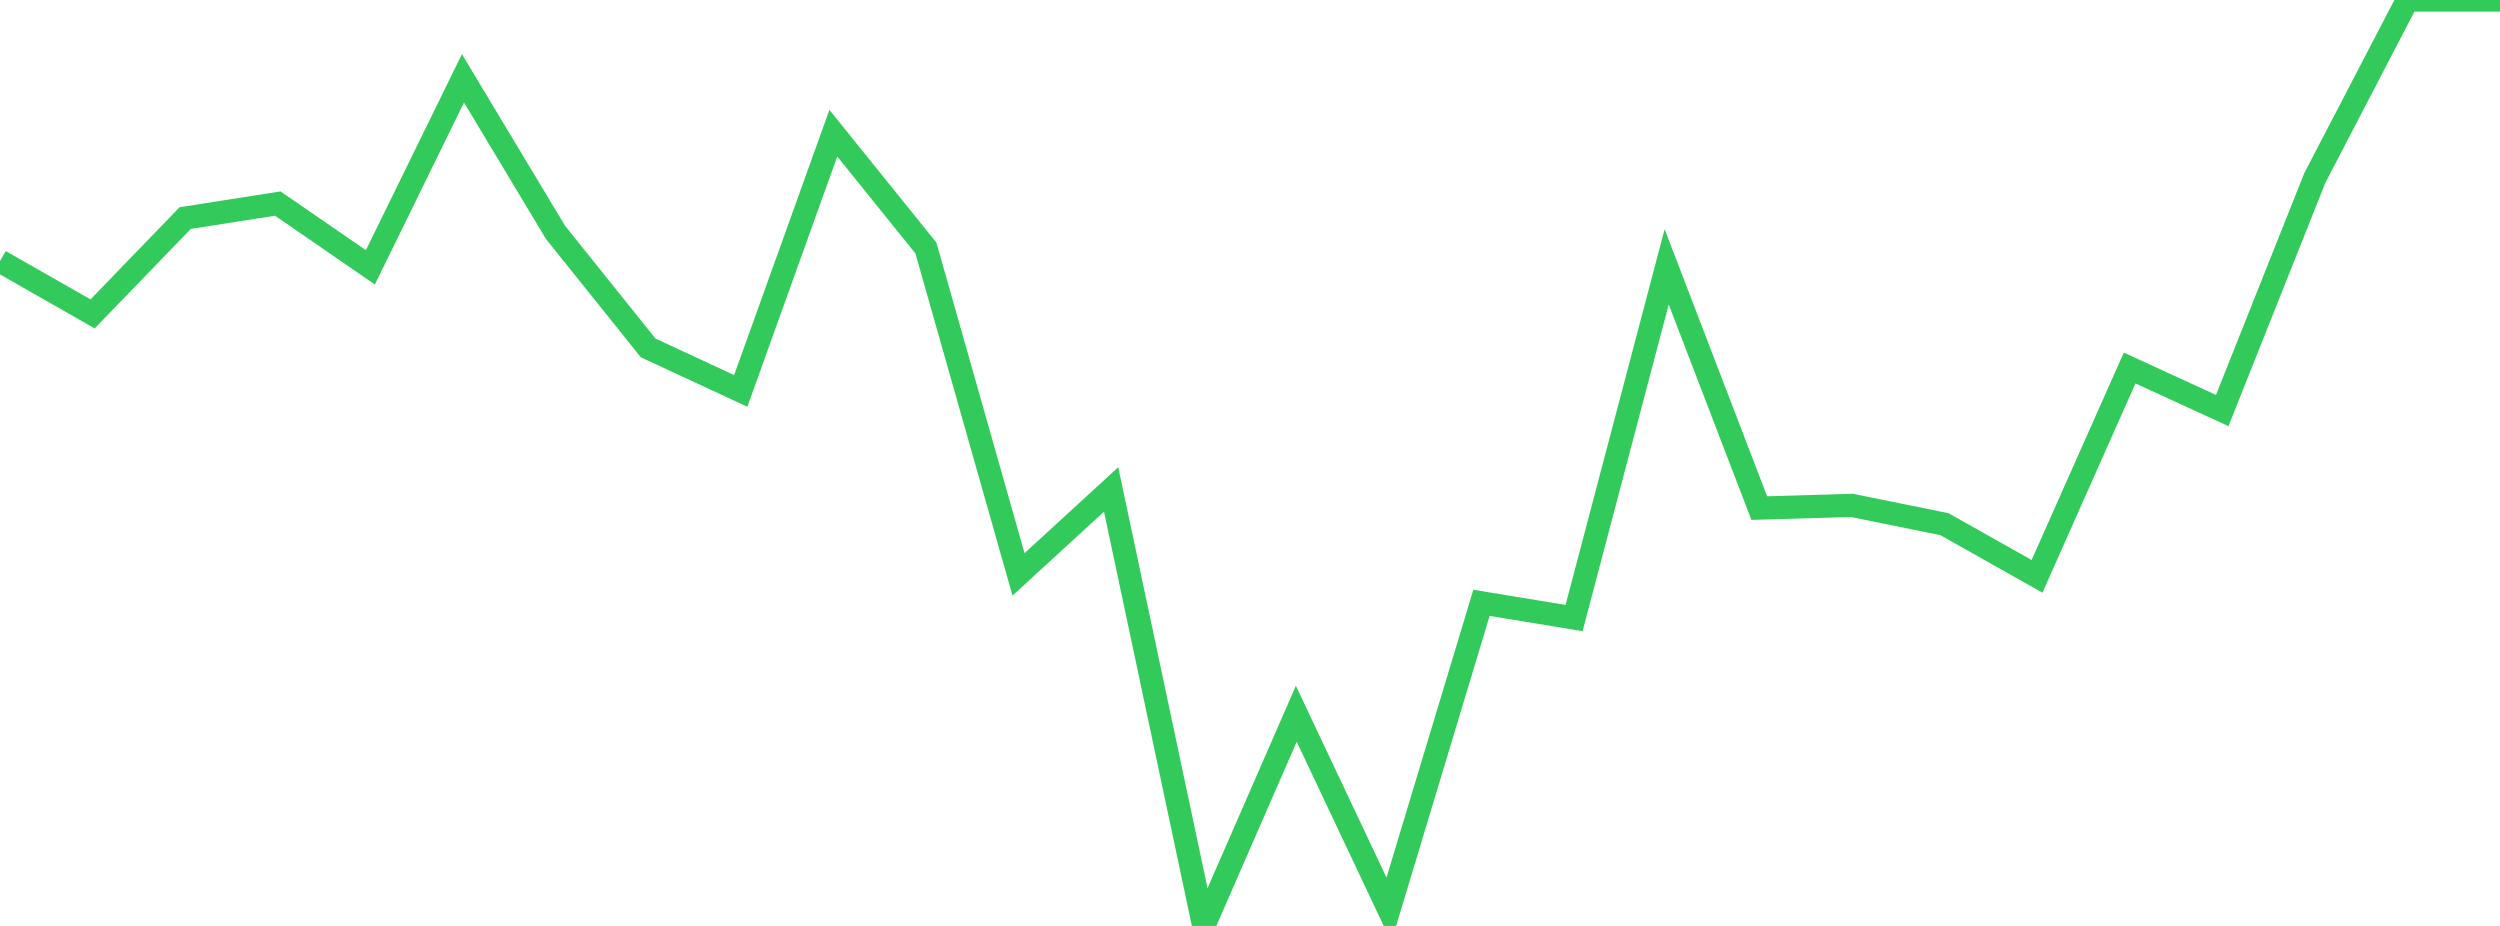 <?xml version="1.0" standalone="no"?>
<!DOCTYPE svg PUBLIC "-//W3C//DTD SVG 1.1//EN" "http://www.w3.org/Graphics/SVG/1.1/DTD/svg11.dtd">

<svg width="135" height="50" viewBox="0 0 135 50" preserveAspectRatio="none" 
  xmlns="http://www.w3.org/2000/svg"
  xmlns:xlink="http://www.w3.org/1999/xlink">


<polyline points="0.0, 14.1 5.0, 16.951 10.0, 11.776 15.0, 10.992 20.0, 14.436 25.0, 4.23 30.0, 12.552 35.0, 18.788 40.0, 21.109 45.0, 7.191 50.0, 13.395 55.0, 31.017 60.0, 26.429 65.0, 50.0 70.0, 38.543 75.0, 49.127 80.0, 32.553 85.0, 33.374 90.0, 14.409 95.0, 27.437 100.0, 27.29 105.0, 28.306 110.0, 31.123 115.0, 19.873 120.0, 22.169 125.0, 9.61 130.0, 0.0 135.0, 0.0" fill="none" stroke="#32ca5b" stroke-width="1.25"/>

</svg>